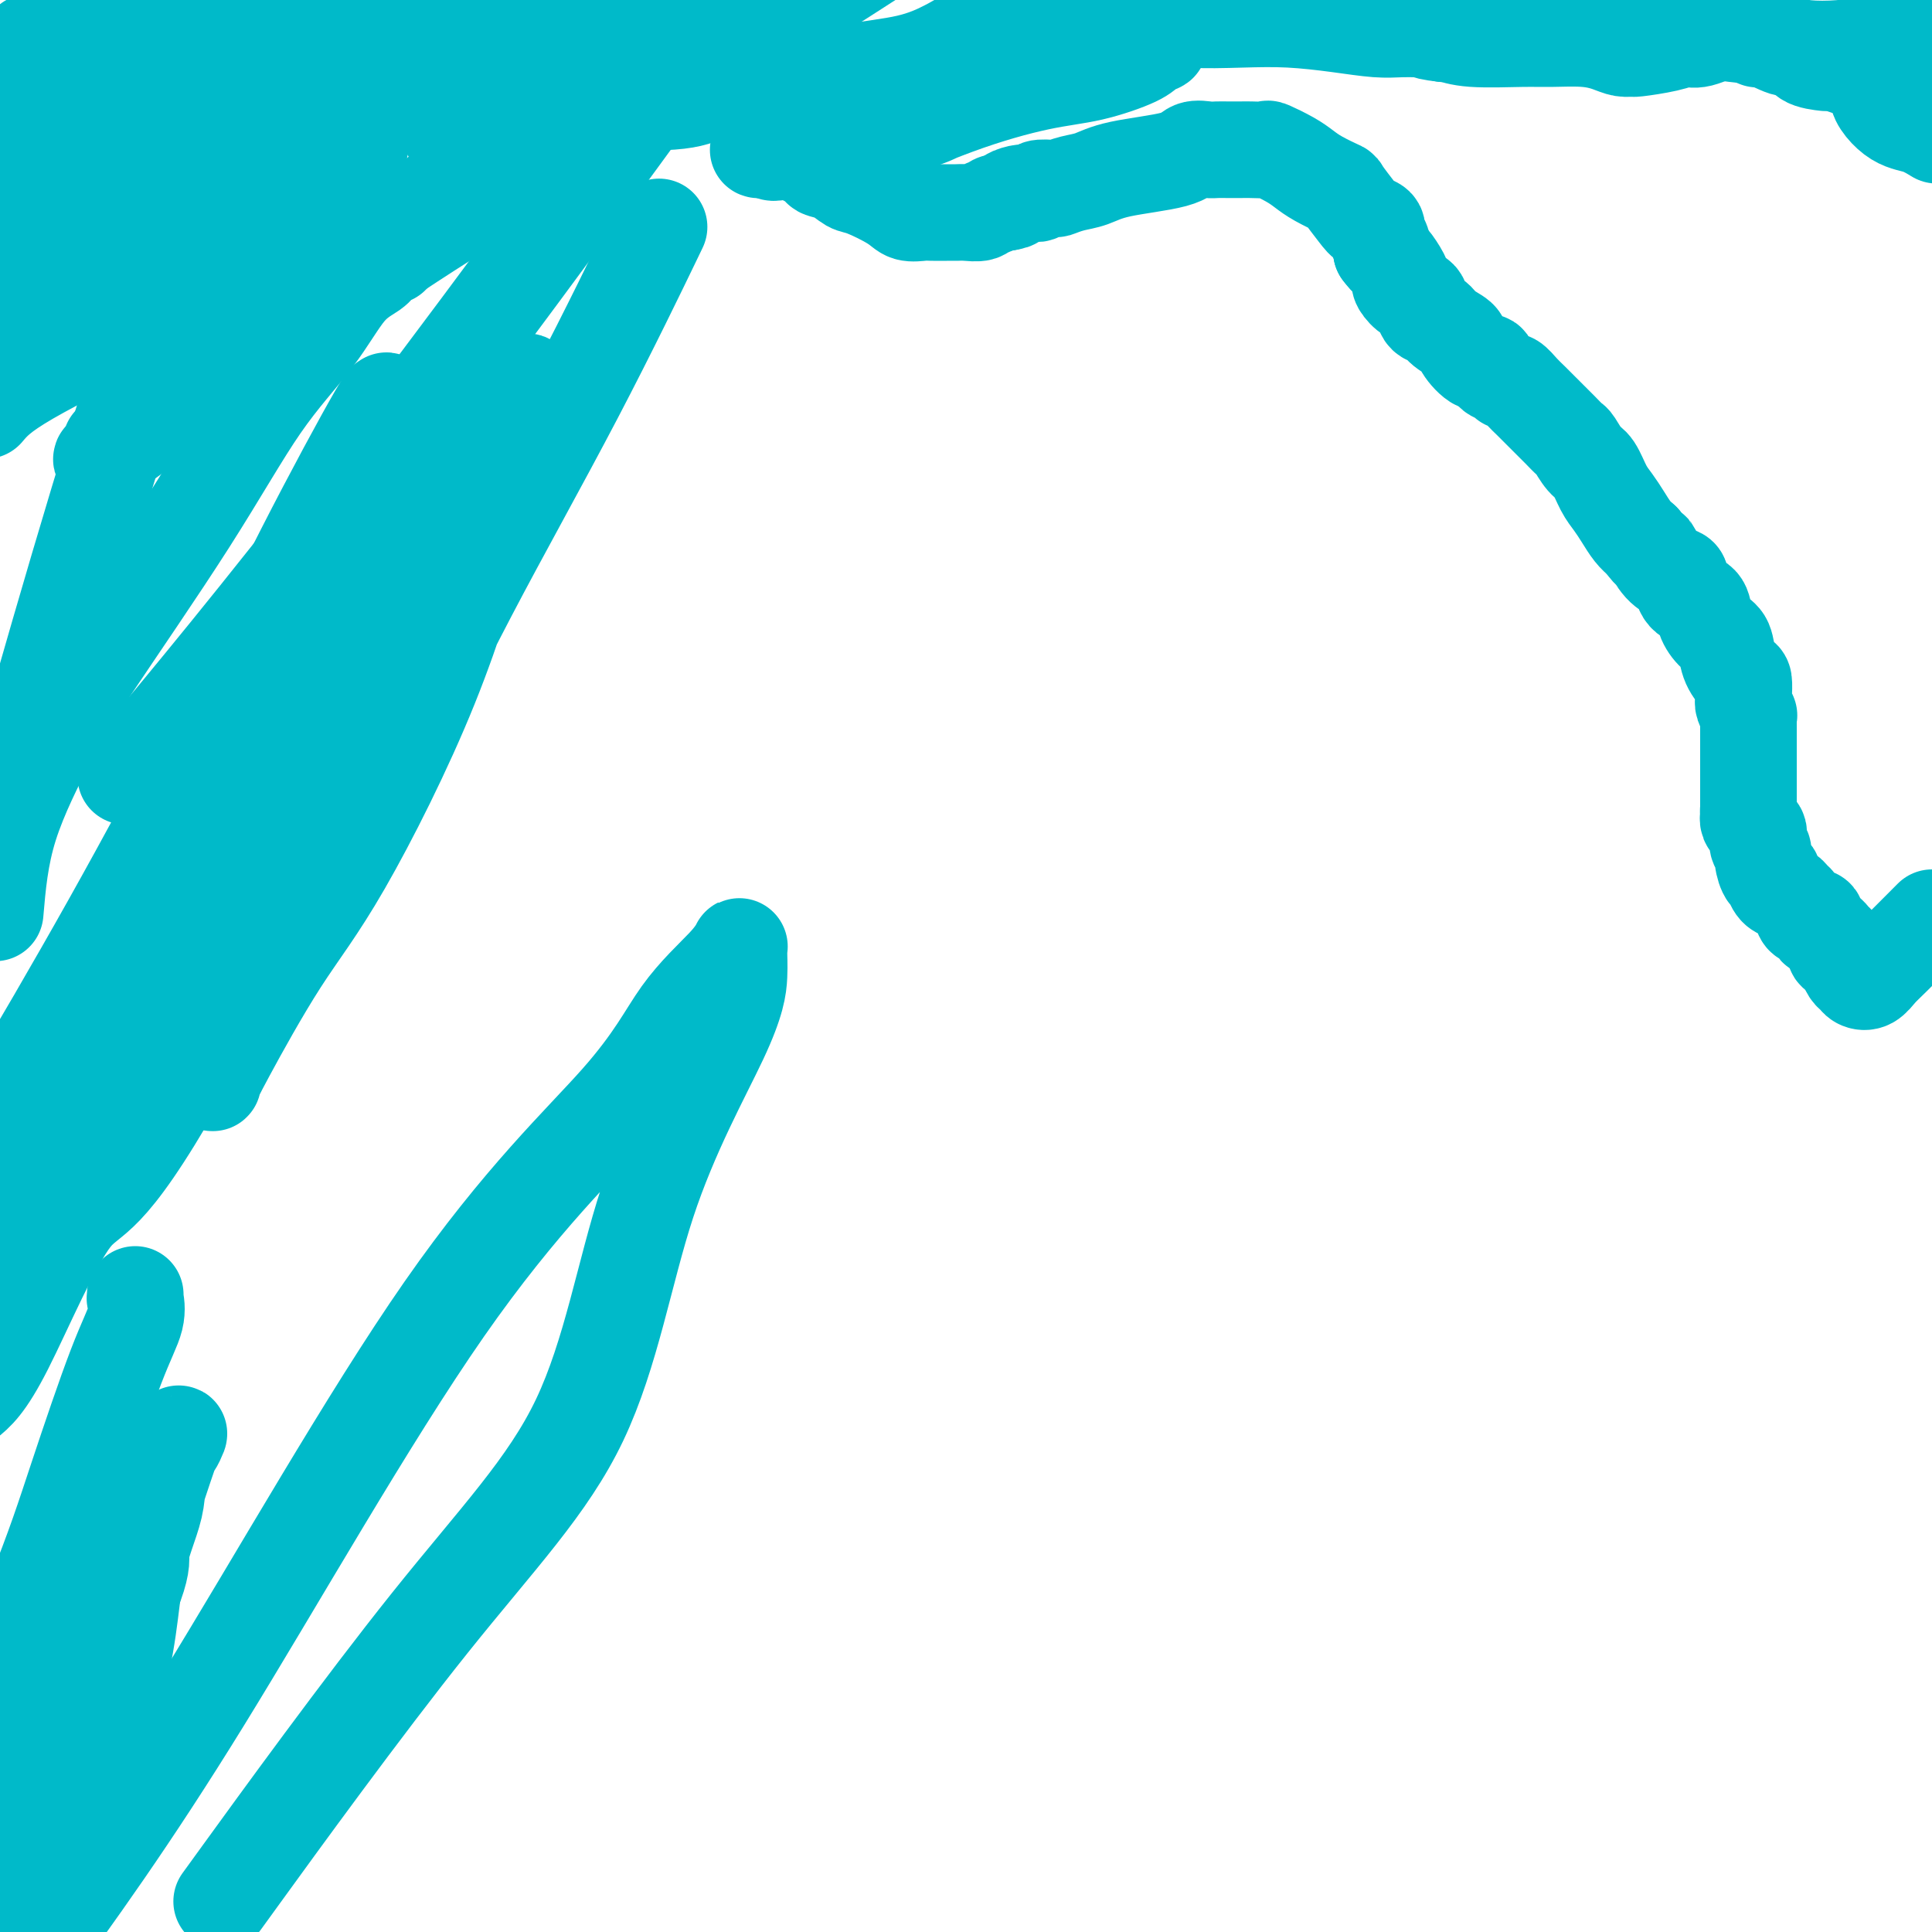 <svg viewBox='0 0 400 400' version='1.1' xmlns='http://www.w3.org/2000/svg' xmlns:xlink='http://www.w3.org/1999/xlink'><g fill='none' stroke='#00BAC9' stroke-width='20' stroke-linecap='round' stroke-linejoin='round'><path d='M28,268c0.018,0.503 0.037,1.006 0,1c-0.037,-0.006 -0.128,-0.520 0,0c0.128,0.520 0.476,2.076 0,4c-0.476,1.924 -1.777,4.217 -4,10c-2.223,5.783 -5.368,15.057 -8,23c-2.632,7.943 -4.752,14.555 -9,25c-4.248,10.445 -10.624,24.722 -17,39'/><path d='M50,388c-3.560,4.913 -7.119,9.826 0,0c7.119,-9.826 24.917,-34.392 39,-52c14.083,-17.608 24.453,-28.259 31,-42c6.547,-13.741 9.272,-30.574 14,-45c4.728,-14.426 11.459,-26.446 15,-34c3.541,-7.554 3.892,-10.643 4,-13c0.108,-2.357 -0.026,-3.983 0,-5c0.026,-1.017 0.212,-1.424 0,-1c-0.212,0.424 -0.821,1.680 -3,4c-2.179,2.320 -5.926,5.705 -9,10c-3.074,4.295 -5.473,9.502 -13,18c-7.527,8.498 -20.180,20.288 -36,43c-15.820,22.712 -34.806,56.346 -50,81c-15.194,24.654 -26.597,40.327 -38,56'/><path d='M9,389c-1.466,3.355 -2.931,6.709 0,0c2.931,-6.709 10.260,-23.482 14,-36c3.740,-12.518 3.893,-20.782 5,-27c1.107,-6.218 3.168,-10.389 4,-14c0.832,-3.611 0.433,-6.660 1,-9c0.567,-2.340 2.099,-3.970 3,-5c0.901,-1.030 1.172,-1.461 1,-1c-0.172,0.461 -0.789,1.814 -1,2c-0.211,0.186 -0.018,-0.796 -1,2c-0.982,2.796 -3.138,9.370 -4,12c-0.862,2.630 -0.431,1.315 0,0'/><path d='M29,321c0.262,1.381 0.524,2.762 -1,7c-1.524,4.238 -4.833,11.333 -9,21c-4.167,9.667 -9.190,21.905 -12,31c-2.810,9.095 -3.405,15.048 -4,21'/><path d='M23,12c-0.077,-0.465 -0.153,-0.929 0,-1c0.153,-0.071 0.536,0.252 0,1c-0.536,0.748 -1.990,1.922 -4,5c-2.010,3.078 -4.577,8.059 -7,12c-2.423,3.941 -4.701,6.843 -6,10c-1.299,3.157 -1.619,6.569 -2,8c-0.381,1.431 -0.821,0.882 -1,1c-0.179,0.118 -0.095,0.902 0,1c0.095,0.098 0.201,-0.489 0,-1c-0.201,-0.511 -0.708,-0.945 2,-6c2.708,-5.055 8.631,-14.730 13,-23c4.369,-8.270 7.185,-15.135 10,-22'/><path d='M5,10c1.000,-1.083 2.000,-2.167 0,0c-2.000,2.167 -7.000,7.583 -12,13'/><path d='M4,16c-0.207,0.251 -0.413,0.502 0,0c0.413,-0.502 1.447,-1.756 2,-3c0.553,-1.244 0.626,-2.476 1,-3c0.374,-0.524 1.048,-0.339 1,0c-0.048,0.339 -0.817,0.833 -1,1c-0.183,0.167 0.220,0.006 -1,1c-1.220,0.994 -4.063,3.141 -6,5c-1.937,1.859 -2.969,3.429 -4,5'/><path d='M0,21c-1.071,1.060 -2.143,2.119 0,0c2.143,-2.119 7.500,-7.417 12,-11c4.500,-3.583 8.143,-5.452 11,-7c2.857,-1.548 4.929,-2.774 7,-4'/><path d='M32,3c0.070,-0.506 0.140,-1.012 0,0c-0.140,1.012 -0.490,3.542 -2,7c-1.510,3.458 -4.181,7.845 -7,12c-2.819,4.155 -5.785,8.079 -9,13c-3.215,4.921 -6.677,10.841 -9,15c-2.323,4.159 -3.507,6.558 -4,9c-0.493,2.442 -0.297,4.928 0,7c0.297,2.072 0.694,3.730 2,4c1.306,0.270 3.521,-0.848 7,-2c3.479,-1.152 8.221,-2.340 16,-9c7.779,-6.660 18.594,-18.793 29,-29c10.406,-10.207 20.402,-18.488 27,-24c6.598,-5.512 9.799,-8.256 13,-11'/><path d='M90,6c1.198,-1.021 2.396,-2.041 0,0c-2.396,2.041 -8.384,7.145 -13,11c-4.616,3.855 -7.858,6.461 -16,14c-8.142,7.539 -21.183,20.011 -35,30c-13.817,9.989 -28.408,17.494 -43,25'/><path d='M1,64c-2.046,1.753 -4.093,3.506 0,0c4.093,-3.506 14.324,-12.270 22,-19c7.676,-6.730 12.797,-11.427 16,-15c3.203,-3.573 4.486,-6.021 5,-7c0.514,-0.979 0.257,-0.490 0,0'/><path d='M45,21c0.012,-0.620 0.024,-1.239 0,-2c-0.024,-0.761 -0.085,-1.663 0,-2c0.085,-0.337 0.315,-0.109 0,0c-0.315,0.109 -1.175,0.098 -2,0c-0.825,-0.098 -1.613,-0.283 -2,0c-0.387,0.283 -0.372,1.035 -4,3c-3.628,1.965 -10.900,5.145 -17,8c-6.100,2.855 -11.029,5.387 -15,8c-3.971,2.613 -6.986,5.306 -10,8'/><path d='M10,26c-0.823,0.872 -1.646,1.745 0,0c1.646,-1.745 5.762,-6.106 9,-9c3.238,-2.894 5.600,-4.321 7,-5c1.400,-0.679 1.839,-0.609 2,-1c0.161,-0.391 0.044,-1.243 0,-1c-0.044,0.243 -0.014,1.582 0,2c0.014,0.418 0.012,-0.085 0,0c-0.012,0.085 -0.035,0.758 0,1c0.035,0.242 0.126,0.051 0,0c-0.126,-0.051 -0.470,0.036 0,0c0.470,-0.036 1.755,-0.195 2,0c0.245,0.195 -0.548,0.746 2,0c2.548,-0.746 8.439,-2.788 13,-4c4.561,-1.212 7.794,-1.594 11,-2c3.206,-0.406 6.385,-0.835 8,-1c1.615,-0.165 1.665,-0.066 2,0c0.335,0.066 0.956,0.100 1,0c0.044,-0.100 -0.488,-0.335 0,0c0.488,0.335 1.997,1.238 3,2c1.003,0.762 1.502,1.381 2,2'/><path d='M72,10c1.460,1.259 1.109,2.406 2,3c0.891,0.594 3.022,0.633 2,9c-1.022,8.367 -5.198,25.060 -7,32c-1.802,6.940 -1.229,4.126 -1,3c0.229,-1.126 0.115,-0.563 0,0'/><path d='M62,35c-0.042,0.435 -0.083,0.869 -1,2c-0.917,1.131 -2.708,2.958 -6,6c-3.292,3.042 -8.083,7.298 -10,9c-1.917,1.702 -0.958,0.851 0,0'/><path d='M65,59c0.225,-0.081 0.449,-0.162 0,0c-0.449,0.162 -1.572,0.567 -2,1c-0.428,0.433 -0.160,0.894 0,1c0.160,0.106 0.212,-0.142 0,0c-0.212,0.142 -0.687,0.673 -1,1c-0.313,0.327 -0.465,0.450 -1,1c-0.535,0.550 -1.452,1.528 -2,2c-0.548,0.472 -0.725,0.438 -1,1c-0.275,0.562 -0.648,1.719 -1,2c-0.352,0.281 -0.683,-0.313 -1,0c-0.317,0.313 -0.618,1.535 -1,2c-0.382,0.465 -0.843,0.174 -1,0c-0.157,-0.174 -0.008,-0.230 0,0c0.008,0.230 -0.123,0.748 0,1c0.123,0.252 0.500,0.238 1,0c0.500,-0.238 1.121,-0.701 4,-3c2.879,-2.299 8.015,-6.434 12,-10c3.985,-3.566 6.819,-6.562 10,-9c3.181,-2.438 6.709,-4.316 9,-6c2.291,-1.684 3.347,-3.174 4,-4c0.653,-0.826 0.904,-0.989 1,-1c0.096,-0.011 0.036,0.131 0,0c-0.036,-0.131 -0.048,-0.535 0,-1c0.048,-0.465 0.157,-0.990 0,-1c-0.157,-0.010 -0.578,0.495 -1,1'/><path d='M94,37c5.428,-4.443 -0.503,0.948 -4,4c-3.497,3.052 -4.561,3.764 -9,7c-4.439,3.236 -12.254,8.998 -18,13c-5.746,4.002 -9.424,6.246 -13,9c-3.576,2.754 -7.049,6.019 -11,9c-3.951,2.981 -8.379,5.679 -11,8c-2.621,2.321 -3.434,4.266 -4,5c-0.566,0.734 -0.886,0.257 -1,0c-0.114,-0.257 -0.021,-0.292 0,0c0.021,0.292 -0.028,0.913 0,1c0.028,0.087 0.134,-0.359 0,0c-0.134,0.359 -0.508,1.522 -1,2c-0.492,0.478 -1.101,0.270 -1,0c0.101,-0.270 0.912,-0.602 3,-3c2.088,-2.398 5.451,-6.863 8,-10c2.549,-3.137 4.283,-4.945 7,-7c2.717,-2.055 6.419,-4.358 9,-6c2.581,-1.642 4.043,-2.623 6,-4c1.957,-1.377 4.408,-3.150 6,-4c1.592,-0.850 2.325,-0.776 3,-1c0.675,-0.224 1.292,-0.745 1,-1c-0.292,-0.255 -1.494,-0.243 -4,0c-2.506,0.243 -6.315,0.717 -9,1c-2.685,0.283 -4.245,0.375 -7,1c-2.755,0.625 -6.703,1.784 -14,5c-7.297,3.216 -17.942,8.490 -24,12c-6.058,3.510 -7.529,5.255 -9,7'/><path d='M29,89c-5.131,3.696 -10.262,7.393 0,0c10.262,-7.393 35.917,-25.875 56,-39c20.083,-13.125 34.595,-20.893 53,-32c18.405,-11.107 40.702,-25.554 63,-40'/><path d='M93,27c0.212,0.058 0.425,0.117 1,0c0.575,-0.117 1.514,-0.409 3,-1c1.486,-0.591 3.519,-1.481 6,-2c2.481,-0.519 5.410,-0.667 8,-1c2.590,-0.333 4.840,-0.849 7,-2c2.160,-1.151 4.229,-2.935 7,-4c2.771,-1.065 6.245,-1.409 8,-2c1.755,-0.591 1.791,-1.429 2,-2c0.209,-0.571 0.593,-0.874 1,-1c0.407,-0.126 0.839,-0.075 1,0c0.161,0.075 0.052,0.175 0,0c-0.052,-0.175 -0.047,-0.624 0,-1c0.047,-0.376 0.137,-0.679 0,-1c-0.137,-0.321 -0.500,-0.660 -1,-1c-0.500,-0.340 -1.138,-0.679 -2,-1c-0.862,-0.321 -1.948,-0.622 -5,-1c-3.052,-0.378 -8.069,-0.833 -12,-1c-3.931,-0.167 -6.775,-0.045 -8,0c-1.225,0.045 -0.830,0.012 -1,0c-0.170,-0.012 -0.906,-0.003 -1,0c-0.094,0.003 0.453,0.002 1,0'/><path d='M108,6c-2.479,-0.367 1.823,-0.784 4,-1c2.177,-0.216 2.230,-0.231 5,-1c2.770,-0.769 8.256,-2.293 12,-3c3.744,-0.707 5.745,-0.596 7,0c1.255,0.596 1.764,1.676 3,2c1.236,0.324 3.200,-0.109 4,0c0.800,0.109 0.438,0.760 1,1c0.562,0.240 2.049,0.068 3,0c0.951,-0.068 1.365,-0.031 2,0c0.635,0.031 1.491,0.058 2,0c0.509,-0.058 0.670,-0.199 1,0c0.330,0.199 0.827,0.738 1,1c0.173,0.262 0.021,0.246 0,0c-0.021,-0.246 0.090,-0.722 0,-1c-0.090,-0.278 -0.380,-0.359 -1,0c-0.620,0.359 -1.569,1.158 -3,2c-1.431,0.842 -3.345,1.727 -7,2c-3.655,0.273 -9.051,-0.066 -13,0c-3.949,0.066 -6.452,0.539 -8,1c-1.548,0.461 -2.142,0.912 -3,1c-0.858,0.088 -1.982,-0.187 -3,0c-1.018,0.187 -1.930,0.837 -3,1c-1.070,0.163 -2.296,-0.159 -3,0c-0.704,0.159 -0.885,0.800 -2,1c-1.115,0.200 -3.165,-0.039 -4,0c-0.835,0.039 -0.456,0.357 -1,1c-0.544,0.643 -2.013,1.612 -3,2c-0.987,0.388 -1.494,0.194 -2,0'/><path d='M97,15c-8.352,1.869 -2.232,1.042 0,1c2.232,-0.042 0.577,0.700 0,1c-0.577,0.300 -0.074,0.157 0,0c0.074,-0.157 -0.280,-0.330 0,0c0.280,0.330 1.193,1.162 3,2c1.807,0.838 4.507,1.683 7,2c2.493,0.317 4.777,0.105 7,0c2.223,-0.105 4.383,-0.103 9,0c4.617,0.103 11.692,0.309 16,0c4.308,-0.309 5.851,-1.131 8,-2c2.149,-0.869 4.906,-1.783 8,-2c3.094,-0.217 6.525,0.263 10,0c3.475,-0.263 6.993,-1.268 11,-2c4.007,-0.732 8.501,-1.190 12,-2c3.499,-0.810 6.003,-1.971 8,-3c1.997,-1.029 3.488,-1.926 5,-3c1.512,-1.074 3.047,-2.326 4,-3c0.953,-0.674 1.324,-0.772 2,-1c0.676,-0.228 1.655,-0.587 2,-1c0.345,-0.413 0.054,-0.880 0,-1c-0.054,-0.120 0.127,0.109 1,0c0.873,-0.109 2.436,-0.554 4,-1'/><path d='M259,0c-0.822,-0.000 -1.644,-0.001 0,0c1.644,0.001 5.755,0.002 9,0c3.245,-0.002 5.623,-0.007 9,0c3.377,0.007 7.751,0.025 11,0c3.249,-0.025 5.373,-0.095 8,0c2.627,0.095 5.756,0.354 9,1c3.244,0.646 6.603,1.679 10,2c3.397,0.321 6.833,-0.068 10,0c3.167,0.068 6.064,0.594 9,1c2.936,0.406 5.909,0.691 9,1c3.091,0.309 6.300,0.641 9,1c2.700,0.359 4.891,0.744 7,1c2.109,0.256 4.134,0.384 6,1c1.866,0.616 3.571,1.720 5,2c1.429,0.280 2.580,-0.266 3,0c0.420,0.266 0.108,1.343 1,2c0.892,0.657 2.987,0.893 4,1c1.013,0.107 0.945,0.085 1,0c0.055,-0.085 0.234,-0.233 1,0c0.766,0.233 2.118,0.845 3,1c0.882,0.155 1.294,-0.149 2,0c0.706,0.149 1.705,0.751 2,1c0.295,0.249 -0.113,0.144 0,0c0.113,-0.144 0.747,-0.327 1,0c0.253,0.327 0.127,1.163 0,2'/><path d='M388,17c5.681,1.877 1.884,1.070 1,2c-0.884,0.930 1.147,3.596 3,5c1.853,1.404 3.530,1.544 5,2c1.470,0.456 2.735,1.228 4,2'/><path d='M399,22c-0.006,0.030 -0.012,0.060 0,0c0.012,-0.060 0.042,-0.208 0,-1c-0.042,-0.792 -0.155,-2.226 0,-3c0.155,-0.774 0.577,-0.887 1,-1'/><path d='M394,8c0.517,-0.084 1.033,-0.169 0,0c-1.033,0.169 -3.617,0.591 -6,1c-2.383,0.409 -4.566,0.803 -7,1c-2.434,0.197 -5.121,0.196 -7,0c-1.879,-0.196 -2.952,-0.589 -4,-1c-1.048,-0.411 -2.071,-0.841 -3,-1c-0.929,-0.159 -1.765,-0.046 -2,0c-0.235,0.046 0.129,0.027 0,0c-0.129,-0.027 -0.752,-0.060 -1,0c-0.248,0.060 -0.123,0.213 0,0c0.123,-0.213 0.242,-0.793 0,-1c-0.242,-0.207 -0.847,-0.041 -1,0c-0.153,0.041 0.145,-0.044 0,0c-0.145,0.044 -0.735,0.216 -1,0c-0.265,-0.216 -0.206,-0.819 -1,-1c-0.794,-0.181 -2.443,0.059 -3,0c-0.557,-0.059 -0.024,-0.418 -1,0c-0.976,0.418 -3.461,1.615 -5,2c-1.539,0.385 -2.131,-0.040 -3,0c-0.869,0.040 -2.017,0.544 -4,1c-1.983,0.456 -4.803,0.865 -6,1c-1.197,0.135 -0.770,-0.002 -1,0c-0.230,0.002 -1.115,0.144 -2,0c-0.885,-0.144 -1.769,-0.573 -3,-1c-1.231,-0.427 -2.810,-0.850 -5,-1c-2.190,-0.150 -4.993,-0.026 -7,0c-2.007,0.026 -3.218,-0.044 -6,0c-2.782,0.044 -7.134,0.204 -10,0c-2.866,-0.204 -4.248,-0.773 -5,-1c-0.752,-0.227 -0.876,-0.114 -1,0'/><path d='M299,7c-6.002,-0.690 -2.507,-0.916 -2,-1c0.507,-0.084 -1.974,-0.025 -3,0c-1.026,0.025 -0.599,0.017 -1,0c-0.401,-0.017 -1.631,-0.043 -3,0c-1.369,0.043 -2.877,0.156 -5,0c-2.123,-0.156 -4.862,-0.582 -8,-1c-3.138,-0.418 -6.674,-0.830 -10,-1c-3.326,-0.170 -6.443,-0.098 -10,0c-3.557,0.098 -7.554,0.222 -11,0c-3.446,-0.222 -6.339,-0.790 -9,-1c-2.661,-0.210 -5.089,-0.063 -7,0c-1.911,0.063 -3.304,0.041 -4,0c-0.696,-0.041 -0.696,-0.101 -3,0c-2.304,0.101 -6.913,0.362 -10,1c-3.087,0.638 -4.651,1.652 -8,4c-3.349,2.348 -8.482,6.030 -13,9c-4.518,2.970 -8.422,5.226 -12,7c-3.578,1.774 -6.829,3.064 -10,4c-3.171,0.936 -6.262,1.519 -8,2c-1.738,0.481 -2.122,0.860 -3,1c-0.878,0.140 -2.251,0.040 -2,0c0.251,-0.040 2.125,-0.020 4,0'/><path d='M161,31c-2.638,1.111 0.268,0.387 4,0c3.732,-0.387 8.292,-0.439 14,-2c5.708,-1.561 12.564,-4.631 19,-7c6.436,-2.369 12.452,-4.036 17,-5c4.548,-0.964 7.628,-1.224 11,-2c3.372,-0.776 7.037,-2.067 9,-3c1.963,-0.933 2.225,-1.509 3,-2c0.775,-0.491 2.063,-0.896 2,-1c-0.063,-0.104 -1.476,0.093 -3,0c-1.524,-0.093 -3.160,-0.476 -5,0c-1.840,0.476 -3.883,1.812 -7,3c-3.117,1.188 -7.307,2.230 -10,3c-2.693,0.770 -3.890,1.270 -6,2c-2.110,0.730 -5.131,1.692 -8,3c-2.869,1.308 -5.584,2.963 -8,4c-2.416,1.037 -4.534,1.458 -6,2c-1.466,0.542 -2.279,1.207 -4,2c-1.721,0.793 -4.348,1.713 -6,2c-1.652,0.287 -2.329,-0.061 -3,0c-0.671,0.061 -1.335,0.530 -2,1'/><path d='M172,31c-9.443,3.404 -3.051,0.915 -1,0c2.051,-0.915 -0.239,-0.256 -1,0c-0.761,0.256 0.006,0.107 0,0c-0.006,-0.107 -0.783,-0.173 -1,0c-0.217,0.173 0.128,0.585 0,1c-0.128,0.415 -0.730,0.832 -1,1c-0.270,0.168 -0.207,0.085 0,0c0.207,-0.085 0.559,-0.173 1,0c0.441,0.173 0.972,0.608 1,1c0.028,0.392 -0.445,0.741 0,1c0.445,0.259 1.809,0.427 3,1c1.191,0.573 2.210,1.551 3,2c0.790,0.449 1.351,0.369 3,1c1.649,0.631 4.385,1.973 6,3c1.615,1.027 2.110,1.739 3,2c0.890,0.261 2.177,0.070 3,0c0.823,-0.070 1.184,-0.018 2,0c0.816,0.018 2.088,0.001 3,0c0.912,-0.001 1.463,0.015 2,0c0.537,-0.015 1.060,-0.060 2,0c0.940,0.060 2.296,0.226 3,0c0.704,-0.226 0.756,-0.844 1,-1c0.244,-0.156 0.681,0.150 1,0c0.319,-0.150 0.520,-0.757 1,-1c0.480,-0.243 1.240,-0.121 2,0'/><path d='M208,42c3.222,-0.476 1.277,-0.667 1,-1c-0.277,-0.333 1.114,-0.807 2,-1c0.886,-0.193 1.269,-0.103 2,0c0.731,0.103 1.812,0.221 2,0c0.188,-0.221 -0.516,-0.779 0,-1c0.516,-0.221 2.252,-0.104 3,0c0.748,0.104 0.508,0.194 1,0c0.492,-0.194 1.716,-0.672 3,-1c1.284,-0.328 2.627,-0.504 4,-1c1.373,-0.496 2.776,-1.310 6,-2c3.224,-0.690 8.268,-1.257 11,-2c2.732,-0.743 3.151,-1.663 4,-2c0.849,-0.337 2.129,-0.090 3,0c0.871,0.090 1.334,0.024 2,0c0.666,-0.024 1.535,-0.006 2,0c0.465,0.006 0.528,0.000 1,0c0.472,-0.000 1.355,0.006 2,0c0.645,-0.006 1.054,-0.024 2,0c0.946,0.024 2.429,0.089 3,0c0.571,-0.089 0.231,-0.332 1,0c0.769,0.332 2.648,1.238 4,2c1.352,0.762 2.176,1.380 3,2c0.824,0.620 1.648,1.241 3,2c1.352,0.759 3.232,1.655 4,2c0.768,0.345 0.425,0.138 1,1c0.575,0.862 2.067,2.794 3,4c0.933,1.206 1.308,1.688 2,2c0.692,0.312 1.701,0.455 2,1c0.299,0.545 -0.112,1.493 0,2c0.112,0.507 0.746,0.573 1,1c0.254,0.427 0.127,1.213 0,2'/><path d='M286,52c1.726,2.296 1.540,1.537 2,2c0.460,0.463 1.566,2.149 2,3c0.434,0.851 0.195,0.866 0,1c-0.195,0.134 -0.347,0.388 0,1c0.347,0.612 1.194,1.581 2,2c0.806,0.419 1.572,0.287 2,1c0.428,0.713 0.519,2.273 1,3c0.481,0.727 1.354,0.623 2,1c0.646,0.377 1.066,1.234 2,2c0.934,0.766 2.382,1.442 3,2c0.618,0.558 0.407,1.000 1,2c0.593,1.000 1.990,2.559 3,3c1.010,0.441 1.632,-0.237 2,0c0.368,0.237 0.483,1.390 1,2c0.517,0.610 1.437,0.677 2,1c0.563,0.323 0.770,0.901 1,1c0.230,0.099 0.484,-0.283 1,0c0.516,0.283 1.293,1.230 2,2c0.707,0.770 1.345,1.362 2,2c0.655,0.638 1.326,1.321 2,2c0.674,0.679 1.349,1.355 2,2c0.651,0.645 1.277,1.259 2,2c0.723,0.741 1.545,1.609 2,2c0.455,0.391 0.545,0.306 1,1c0.455,0.694 1.277,2.166 2,3c0.723,0.834 1.349,1.028 2,2c0.651,0.972 1.329,2.722 2,4c0.671,1.278 1.334,2.085 2,3c0.666,0.915 1.333,1.939 2,3c0.667,1.061 1.333,2.160 2,3c0.667,0.840 1.333,1.420 2,2'/><path d='M340,112c2.697,3.551 1.939,1.928 2,2c0.061,0.072 0.941,1.839 2,3c1.059,1.161 2.296,1.717 3,2c0.704,0.283 0.874,0.292 1,1c0.126,0.708 0.209,2.113 1,3c0.791,0.887 2.291,1.255 3,2c0.709,0.745 0.627,1.867 1,3c0.373,1.133 1.200,2.276 2,3c0.800,0.724 1.573,1.027 2,2c0.427,0.973 0.507,2.615 1,4c0.493,1.385 1.400,2.514 2,3c0.600,0.486 0.892,0.328 1,1c0.108,0.672 0.033,2.174 0,3c-0.033,0.826 -0.023,0.977 0,1c0.023,0.023 0.059,-0.082 0,0c-0.059,0.082 -0.212,0.351 0,1c0.212,0.649 0.789,1.678 1,2c0.211,0.322 0.057,-0.063 0,0c-0.057,0.063 -0.015,0.576 0,1c0.015,0.424 0.004,0.760 0,1c-0.004,0.240 -0.001,0.383 0,1c0.001,0.617 0.000,1.709 0,2c-0.000,0.291 -0.000,-0.218 0,0c0.000,0.218 0.000,1.161 0,2c-0.000,0.839 -0.000,1.572 0,2c0.000,0.428 0.000,0.551 0,1c-0.000,0.449 -0.000,1.222 0,2c0.000,0.778 0.000,1.559 0,2c-0.000,0.441 -0.000,0.542 0,1c0.000,0.458 0.000,1.274 0,2c-0.000,0.726 -0.000,1.363 0,2'/><path d='M362,167c0.310,4.339 0.086,1.687 0,1c-0.086,-0.687 -0.033,0.590 0,1c0.033,0.410 0.048,-0.046 0,0c-0.048,0.046 -0.157,0.593 0,1c0.157,0.407 0.582,0.672 1,1c0.418,0.328 0.829,0.719 1,1c0.171,0.281 0.101,0.451 0,1c-0.101,0.549 -0.233,1.477 0,2c0.233,0.523 0.833,0.639 1,1c0.167,0.361 -0.097,0.965 0,2c0.097,1.035 0.554,2.501 1,3c0.446,0.499 0.879,0.032 1,0c0.121,-0.032 -0.070,0.372 0,1c0.070,0.628 0.400,1.481 1,2c0.600,0.519 1.469,0.704 2,1c0.531,0.296 0.724,0.704 1,1c0.276,0.296 0.633,0.479 1,1c0.367,0.521 0.742,1.378 1,2c0.258,0.622 0.397,1.007 1,1c0.603,-0.007 1.668,-0.406 2,0c0.332,0.406 -0.070,1.615 0,2c0.070,0.385 0.611,-0.056 1,0c0.389,0.056 0.626,0.607 1,1c0.374,0.393 0.885,0.627 1,1c0.115,0.373 -0.165,0.883 0,1c0.165,0.117 0.775,-0.161 1,0c0.225,0.161 0.064,0.760 0,1c-0.064,0.240 -0.032,0.120 0,0'/><path d='M380,196c2.118,2.495 0.413,1.232 0,1c-0.413,-0.232 0.466,0.568 1,1c0.534,0.432 0.723,0.496 1,1c0.277,0.504 0.641,1.450 1,2c0.359,0.550 0.714,0.706 1,1c0.286,0.294 0.502,0.725 1,1c0.498,0.275 1.278,0.393 2,0c0.722,-0.393 1.387,-1.298 2,-2c0.613,-0.702 1.175,-1.201 3,-3c1.825,-1.799 4.912,-4.900 8,-8'/><path d='M81,53c-0.732,0.257 -1.463,0.514 -2,1c-0.537,0.486 -0.878,1.201 -2,2c-1.122,0.799 -3.023,1.680 -5,4c-1.977,2.320 -4.030,6.077 -7,10c-2.970,3.923 -6.858,8.011 -11,14c-4.142,5.989 -8.538,13.878 -15,24c-6.462,10.122 -14.990,22.476 -20,30c-5.010,7.524 -6.503,10.218 -9,15c-2.497,4.782 -5.999,11.652 -8,18c-2.001,6.348 -2.500,12.174 -3,18'/><path d='M30,156c-3.429,4.107 -6.857,8.214 0,0c6.857,-8.214 24.000,-28.750 45,-56c21.000,-27.250 45.857,-61.214 61,-82c15.143,-20.786 20.571,-28.393 26,-36'/><path d='M135,50c1.262,-2.616 2.524,-5.231 0,0c-2.524,5.231 -8.833,18.309 -16,32c-7.167,13.691 -15.193,27.994 -22,41c-6.807,13.006 -12.394,24.714 -18,35c-5.606,10.286 -11.230,19.150 -16,28c-4.770,8.850 -8.687,17.685 -12,24c-3.313,6.315 -6.022,10.110 -7,12c-0.978,1.890 -0.226,1.877 0,2c0.226,0.123 -0.075,0.383 0,0c0.075,-0.383 0.525,-1.408 3,-6c2.475,-4.592 6.974,-12.751 11,-19c4.026,-6.249 7.578,-10.589 13,-20c5.422,-9.411 12.714,-23.894 18,-37c5.286,-13.106 8.565,-24.837 11,-32c2.435,-7.163 4.027,-9.760 5,-13c0.973,-3.240 1.327,-7.122 2,-10c0.673,-2.878 1.664,-4.751 2,-6c0.336,-1.249 0.017,-1.875 0,-2c-0.017,-0.125 0.267,0.252 0,2c-0.267,1.748 -1.084,4.867 -2,7c-0.916,2.133 -1.931,3.282 -5,9c-3.069,5.718 -8.194,16.007 -13,26c-4.806,9.993 -9.294,19.690 -15,31c-5.706,11.310 -12.630,24.231 -19,36c-6.370,11.769 -12.185,22.384 -18,33'/><path d='M37,223c-15.381,27.060 -17.833,23.708 -22,29c-4.167,5.292 -10.048,19.226 -14,27c-3.952,7.774 -5.976,9.387 -8,11'/><path d='M2,261c-2.568,4.890 -5.136,9.779 0,0c5.136,-9.779 17.975,-34.228 27,-51c9.025,-16.772 14.236,-25.869 20,-36c5.764,-10.131 12.083,-21.298 16,-28c3.917,-6.702 5.434,-8.940 8,-12c2.566,-3.060 6.181,-6.944 8,-11c1.819,-4.056 1.842,-8.285 2,-14c0.158,-5.715 0.453,-12.918 0,-17c-0.453,-4.082 -1.653,-5.044 -2,-6c-0.347,-0.956 0.159,-1.907 0,-2c-0.159,-0.093 -0.982,0.670 -1,0c-0.018,-0.670 0.769,-2.774 -2,2c-2.769,4.774 -9.093,16.426 -15,28c-5.907,11.574 -11.398,23.071 -18,36c-6.602,12.929 -14.316,27.288 -22,41c-7.684,13.712 -15.338,26.775 -22,38c-6.662,11.225 -12.331,20.613 -18,30'/><path d='M0,174c-2.595,9.244 -5.190,18.488 0,0c5.190,-18.488 18.167,-64.708 28,-95c9.833,-30.292 16.524,-44.655 22,-62c5.476,-17.345 9.738,-37.673 14,-58'/></g>
</svg>